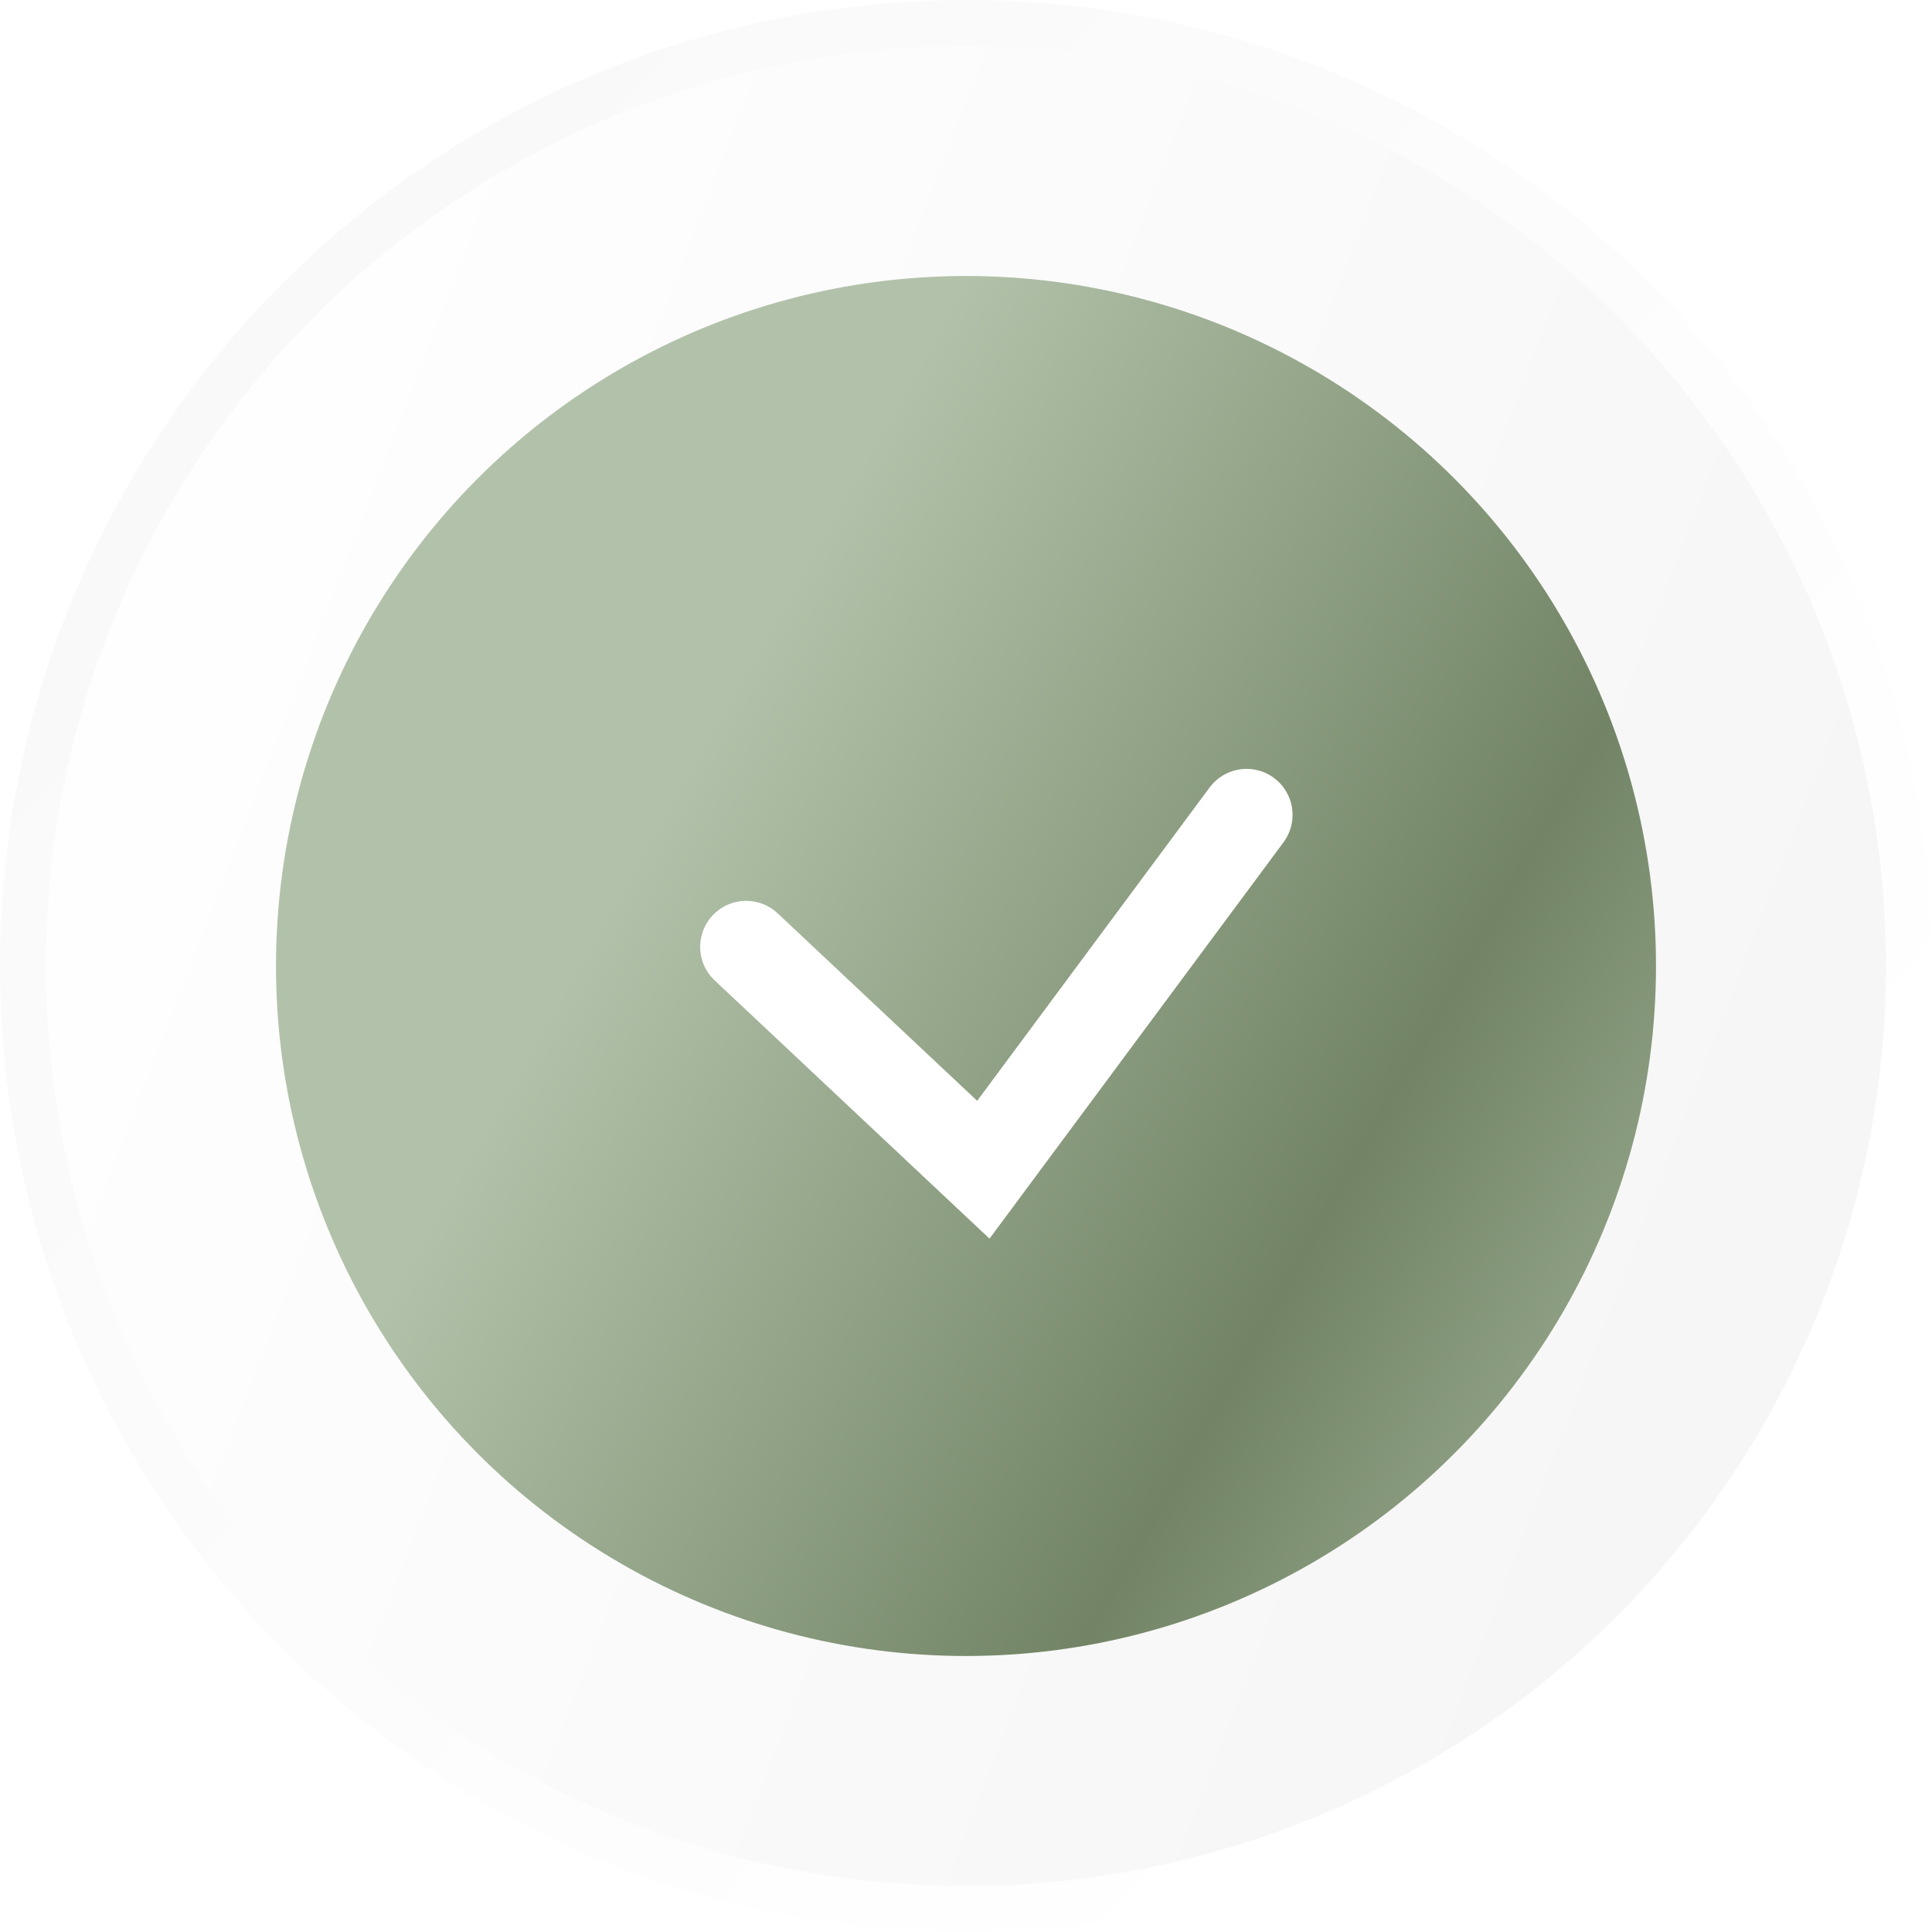 <?xml version="1.0" encoding="UTF-8"?> <svg xmlns="http://www.w3.org/2000/svg" width="42" height="42" viewBox="0 0 42 42" fill="none"> <circle cx="21" cy="21" r="20.5" fill="url(#paint0_linear_208_663)" stroke="url(#paint1_linear_208_663)"></circle> <circle cx="21" cy="21" r="15" fill="url(#paint2_linear_208_663)"></circle> <g filter="url(#filter0_i_208_663)"> <path d="M15.921 20.284L21.077 25.129L26.799 17.415" stroke="white" stroke-width="2" stroke-linecap="round"></path> </g> <defs> <filter id="filter0_i_208_663" x="14.921" y="16.415" width="13.178" height="10.512" filterUnits="userSpaceOnUse" color-interpolation-filters="sRGB"> <feFlood flood-opacity="0" result="BackgroundImageFix"></feFlood> <feBlend mode="normal" in="SourceGraphic" in2="BackgroundImageFix" result="shape"></feBlend> <feColorMatrix in="SourceAlpha" type="matrix" values="0 0 0 0 0 0 0 0 0 0 0 0 0 0 0 0 0 0 127 0" result="hardAlpha"></feColorMatrix> <feOffset dx="0.3" dy="0.3"></feOffset> <feGaussianBlur stdDeviation="0.3"></feGaussianBlur> <feComposite in2="hardAlpha" operator="arithmetic" k2="-1" k3="1"></feComposite> <feColorMatrix type="matrix" values="0 0 0 0 0 0 0 0 0 0 0 0 0 0 0 0 0 0 0.3 0"></feColorMatrix> <feBlend mode="normal" in2="shape" result="effect1_innerShadow_208_663"></feBlend> </filter> <linearGradient id="paint0_linear_208_663" x1="-7.59166e-08" y1="12.923" x2="42" y2="29.077" gradientUnits="userSpaceOnUse"> <stop stop-color="white"></stop> <stop offset="1" stop-color="#F5F5F5"></stop> </linearGradient> <linearGradient id="paint1_linear_208_663" x1="5.654" y1="6.462" x2="36.346" y2="32.308" gradientUnits="userSpaceOnUse"> <stop stop-color="#F9F9F9"></stop> <stop offset="1" stop-color="white"></stop> </linearGradient> <linearGradient id="paint2_linear_208_663" x1="21" y1="6" x2="47.447" y2="21" gradientUnits="userSpaceOnUse"> <stop stop-color="#B2C2AA"></stop> <stop offset="0.555" stop-color="#728465"></stop> <stop offset="1" stop-color="#B2C2AA"></stop> </linearGradient> </defs> </svg> 